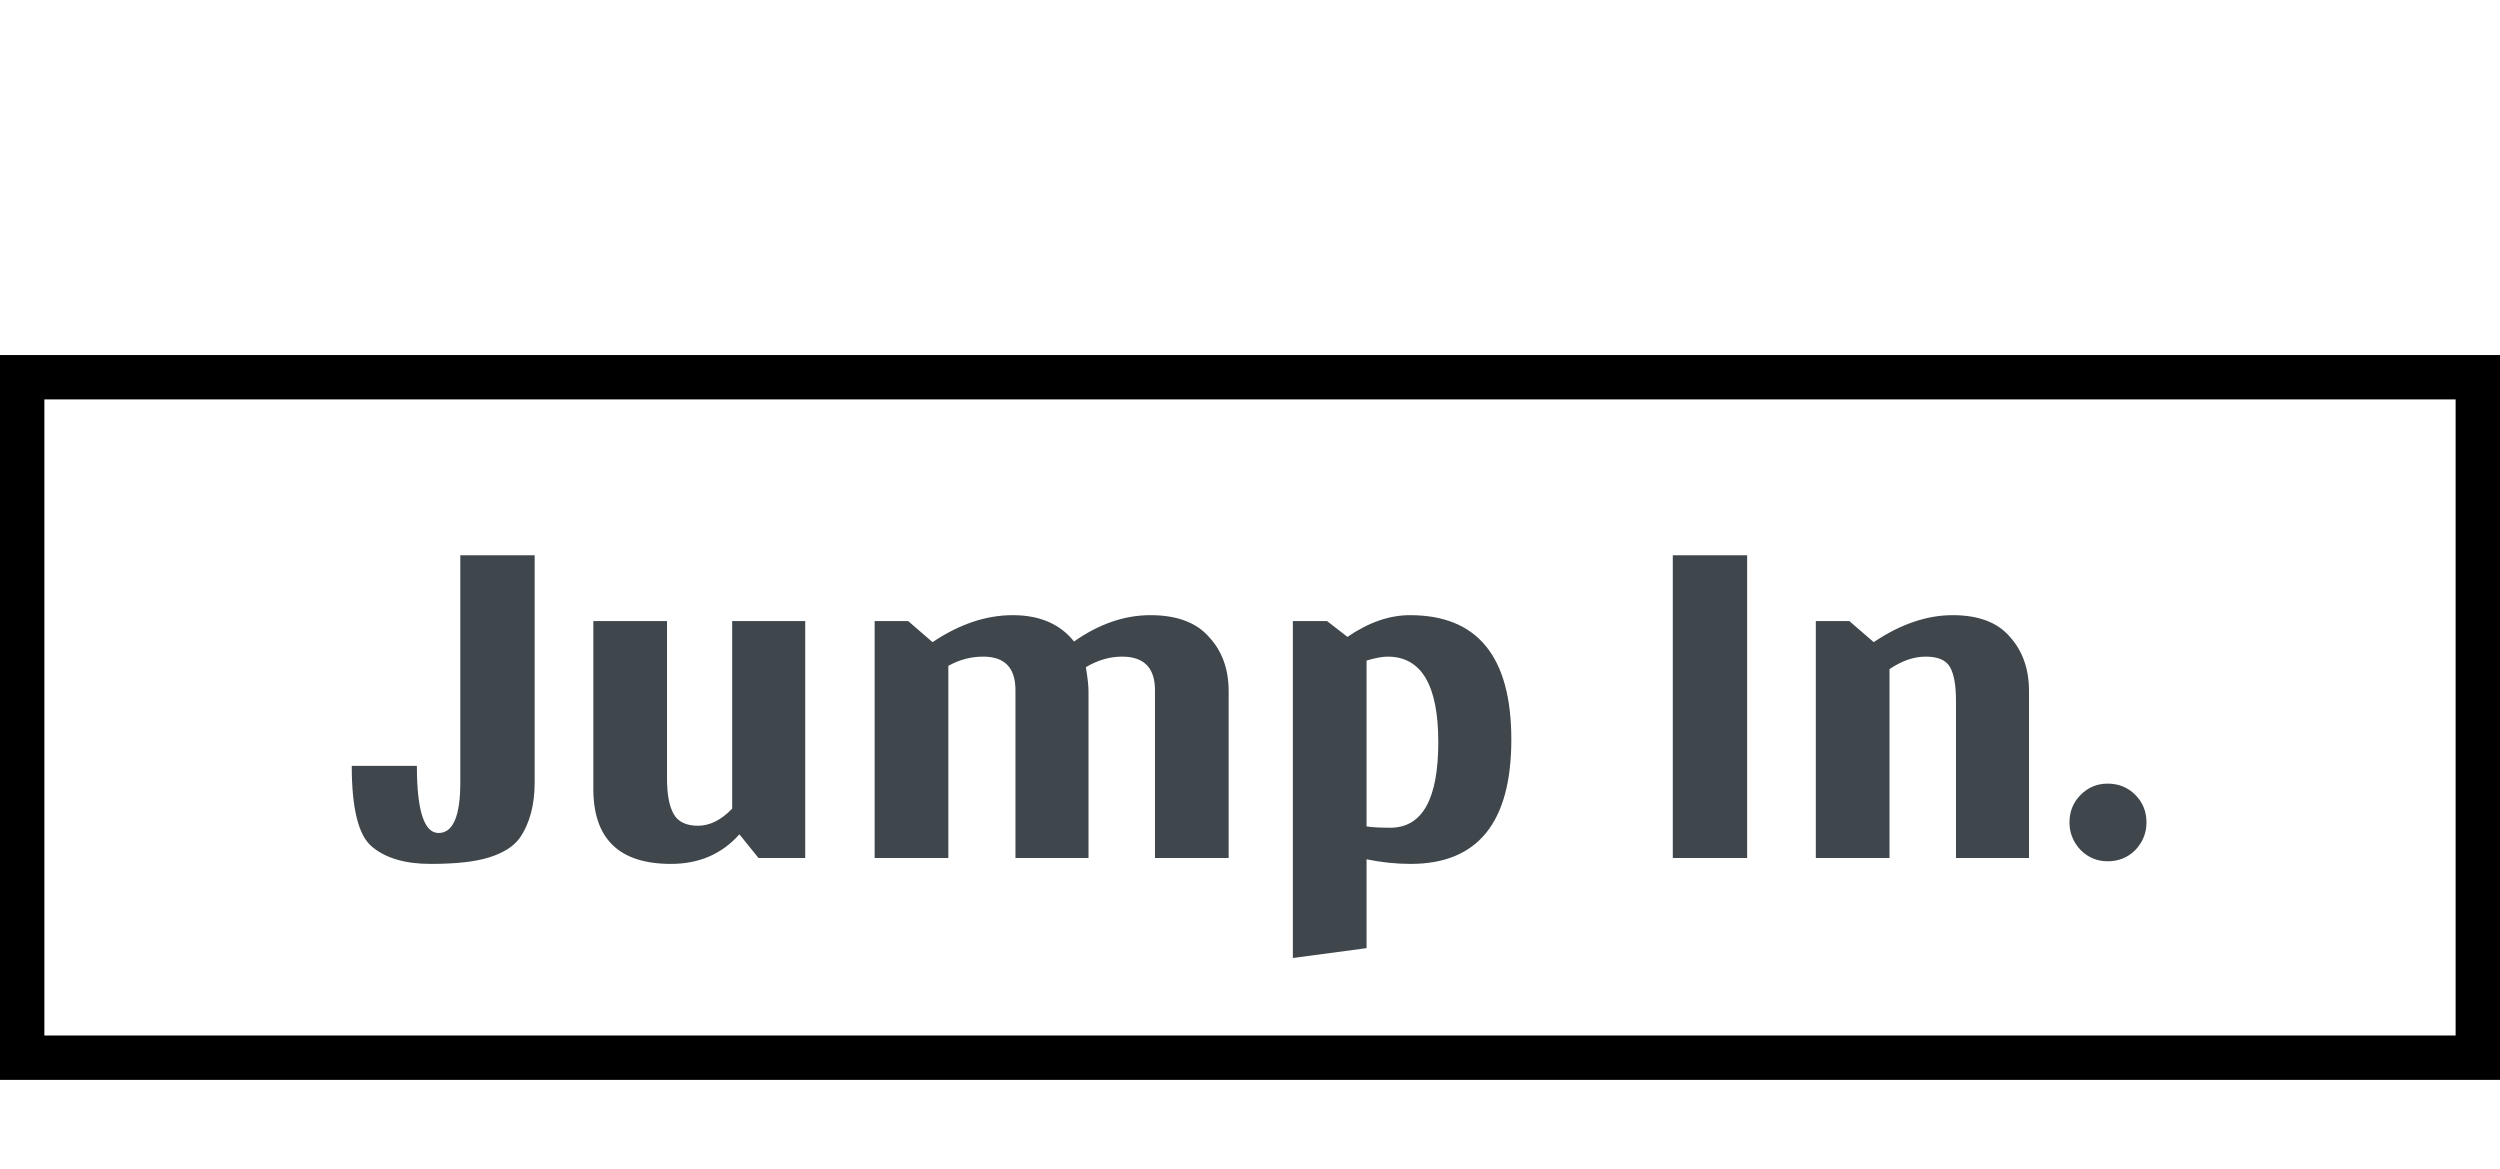 <svg width="169" height="79" viewBox="0 0 169 79" fill="none" xmlns="http://www.w3.org/2000/svg">
<path d="M36.144 37.537H31.117V52.884C31.117 55.168 30.628 56.31 29.649 56.31C28.671 56.31 28.181 54.797 28.181 51.772H23.778C23.778 54.678 24.237 56.502 25.157 57.244C26.076 58.015 27.396 58.4 29.116 58.4C30.836 58.4 32.155 58.252 33.075 57.956C34.024 57.659 34.706 57.229 35.121 56.666C35.803 55.687 36.144 54.426 36.144 52.884V37.537ZM54.433 41.986H49.495V54.664C48.754 55.435 47.982 55.82 47.182 55.82C46.381 55.82 45.832 55.553 45.536 55.02C45.239 54.486 45.091 53.7 45.091 52.662V41.986H40.109V53.329C40.109 56.71 41.858 58.4 45.358 58.4C47.256 58.4 48.798 57.733 49.984 56.399L51.274 58H54.433V41.986ZM72.604 43.365C71.655 42.178 70.276 41.585 68.467 41.585C66.658 41.585 64.849 42.193 63.04 43.409L61.394 41.986H59.126V58H64.108V45.011C64.849 44.596 65.635 44.388 66.466 44.388C67.919 44.388 68.645 45.144 68.645 46.657V58H73.583V46.746C73.583 46.36 73.524 45.811 73.405 45.1C74.206 44.625 75.021 44.388 75.852 44.388C77.334 44.388 78.076 45.144 78.076 46.657V58H83.058V46.746C83.058 45.233 82.613 44.002 81.724 43.053C80.864 42.075 79.544 41.585 77.764 41.585C76.015 41.585 74.295 42.178 72.604 43.365ZM91.089 43.053L89.71 41.986H87.397V64.762L92.379 64.094V58.089C93.388 58.297 94.381 58.4 95.36 58.4C99.897 58.4 102.166 55.598 102.166 49.993C102.166 44.388 99.882 41.585 95.315 41.585C93.921 41.585 92.513 42.075 91.089 43.053ZM92.379 55.865V44.655C92.972 44.477 93.447 44.388 93.803 44.388C96.086 44.388 97.228 46.316 97.228 50.171C97.228 54.026 96.146 55.954 93.981 55.954C93.269 55.954 92.735 55.924 92.379 55.865ZM118.107 58V37.537H113.081V58H118.107ZM126.663 43.409L125.017 41.986H122.749V58H127.731V45.233C128.561 44.67 129.377 44.388 130.178 44.388C131.008 44.388 131.557 44.625 131.823 45.1C132.09 45.574 132.224 46.33 132.224 47.368V58H137.162V46.746C137.162 45.233 136.732 44.002 135.871 43.053C135.041 42.075 133.751 41.585 132.001 41.585C130.252 41.585 128.472 42.193 126.663 43.409ZM142.477 58.222C143.219 58.222 143.842 57.97 144.346 57.466C144.85 56.932 145.102 56.31 145.102 55.598C145.102 54.856 144.85 54.234 144.346 53.73C143.842 53.225 143.219 52.973 142.477 52.973C141.766 52.973 141.158 53.225 140.654 53.73C140.149 54.234 139.897 54.856 139.897 55.598C139.897 56.31 140.149 56.932 140.654 57.466C141.158 57.97 141.766 58.222 142.477 58.222Z" fill="#3F474C"/>
<rect x="1.5" y="25.5" width="166" height="46" stroke="black" stroke-width="3"/>
</svg>
